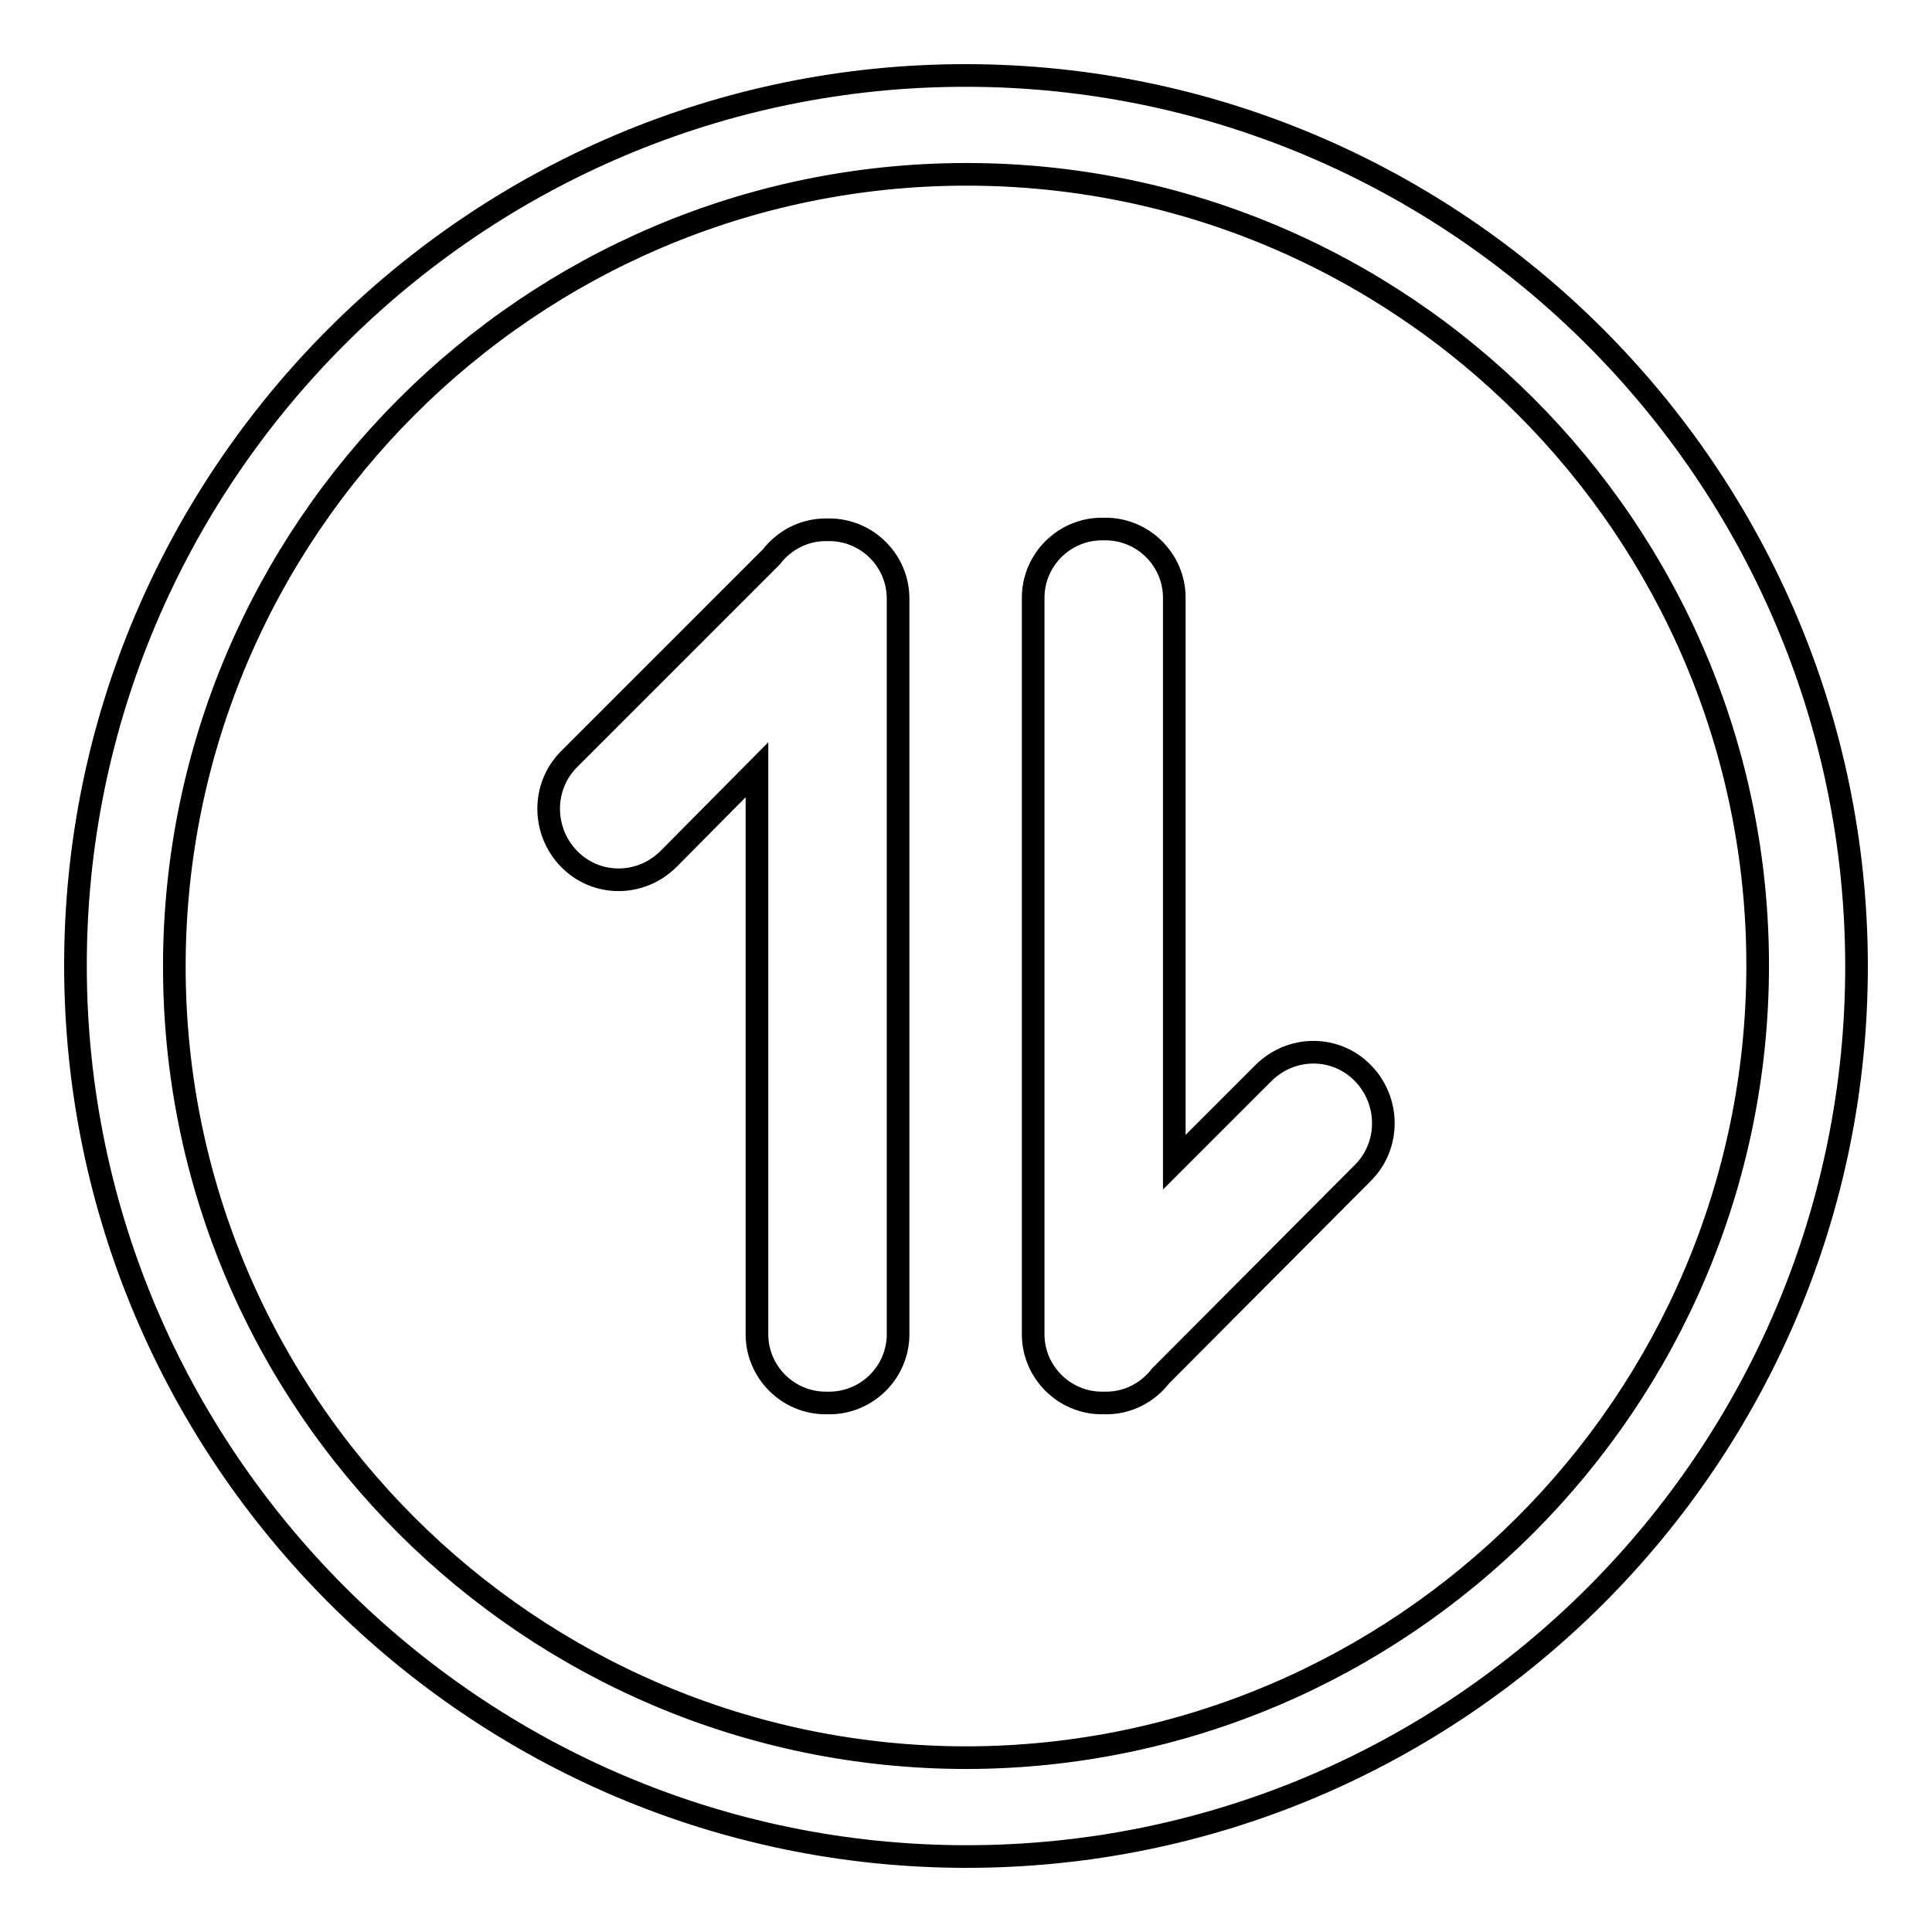 <?xml version="1.0" encoding="utf-8"?>
<!-- Svg Vector Icons : http://www.onlinewebfonts.com/icon -->
<!DOCTYPE svg PUBLIC "-//W3C//DTD SVG 1.1//EN" "http://www.w3.org/Graphics/SVG/1.1/DTD/svg11.dtd">
<svg version="1.1" xmlns="http://www.w3.org/2000/svg" xmlns:xlink="http://www.w3.org/1999/xlink" x="0px" y="0px" viewBox="0 0 256 256" enable-background="new 0 0 256 256" xml:space="preserve">
<g><g><path stroke-width="3" fill-opacity="0" stroke="#000000"  d="M128.1,10C63,9.9,9.9,63,10,128.1C10.1,193,63,245.9,127.9,246c65.2,0.1,118.2-53,118.1-118.1C245.9,63,193,10.1,128.1,10z M128.1,232.9c-57.9,0-105.1-47.1-105-105C23.2,70.2,70.2,23.2,127.9,23.1c57.9-0.1,105.1,47.1,105,105C232.8,185.8,185.8,232.8,128.1,232.9z M180.6,155.4l-26.8,26.9c-1.7,2.2-4.3,3.6-7.2,3.6H146c-5,0-9.1-4.1-9.1-9.1V79.2c0-5,4.1-9.1,9.1-9.1h0.5c5,0,9.1,4.1,9.1,9.1V154l11.8-11.8c3.7-3.7,9.6-3.7,13.2,0l0,0C184.2,145.9,184.2,151.8,180.6,155.4z M75.4,100.6l26.8-26.8c1.7-2.2,4.3-3.6,7.2-3.6h0.5c5,0,9.1,4.1,9.1,9.1v97.5c0,5-4.1,9.1-9.1,9.1h-0.5c-5,0-9.1-4.1-9.1-9.1V102l-11.7,11.8c-3.7,3.7-9.6,3.7-13.2,0l0,0C71.8,110.1,71.8,104.2,75.4,100.6z"/></g></g>
</svg>